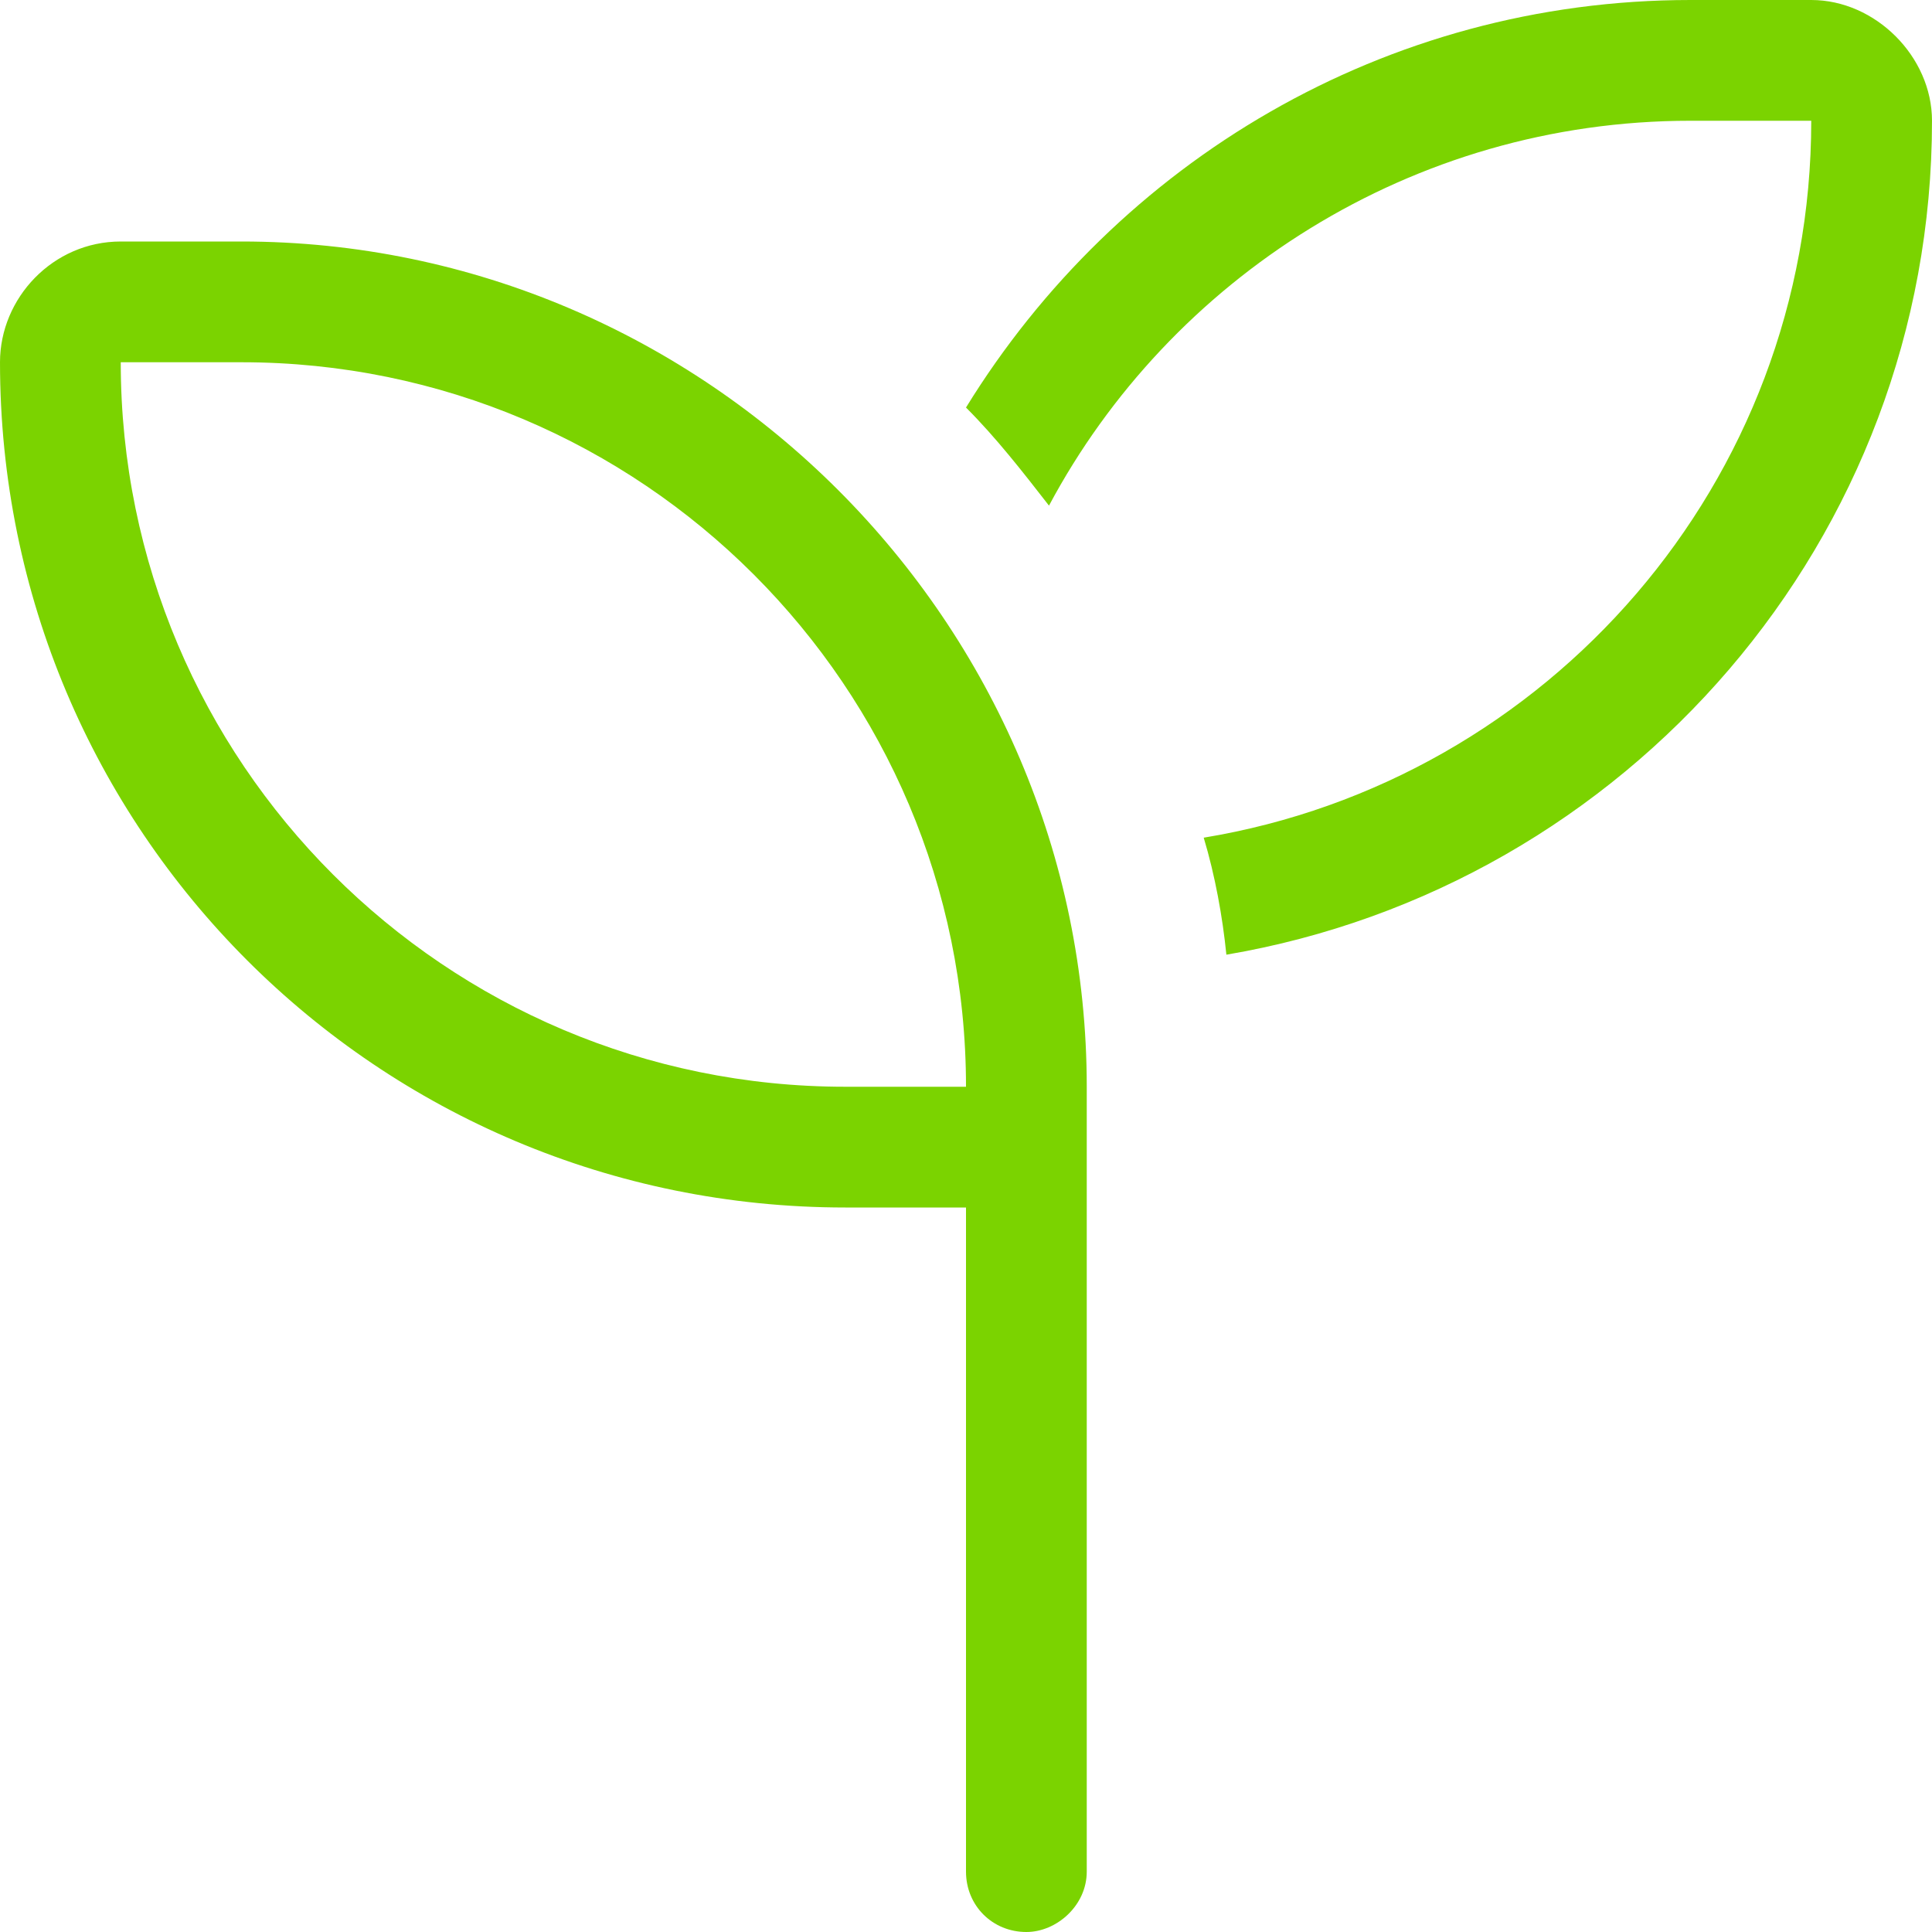 <svg width="48" height="48" viewBox="0 0 48 48" fill="none" xmlns="http://www.w3.org/2000/svg">
<path d="M45 3H42C35.062 3 29.062 6.938 26.062 12.562C25.406 11.719 24.75 10.875 24 10.125C27.75 4.031 34.406 0 42 0H45C46.594 0 48 1.406 48 3C48 13.406 40.406 22.031 30.469 23.719C30.375 22.781 30.188 21.75 29.906 20.812C38.438 19.406 45 12 45 3ZM6 9H3C3 18.938 11.062 27 21 27H24C24 17.062 15.938 9 6 9ZM3 6H6C17.531 6 27 15.469 27 27V28.5V30V46.5C27 47.344 26.25 48 25.5 48C24.656 48 24 47.344 24 46.5V30H21C9.375 30 0 20.625 0 9C0 7.406 1.312 6 3 6Z" fill="#7BD300"/>
</svg>
